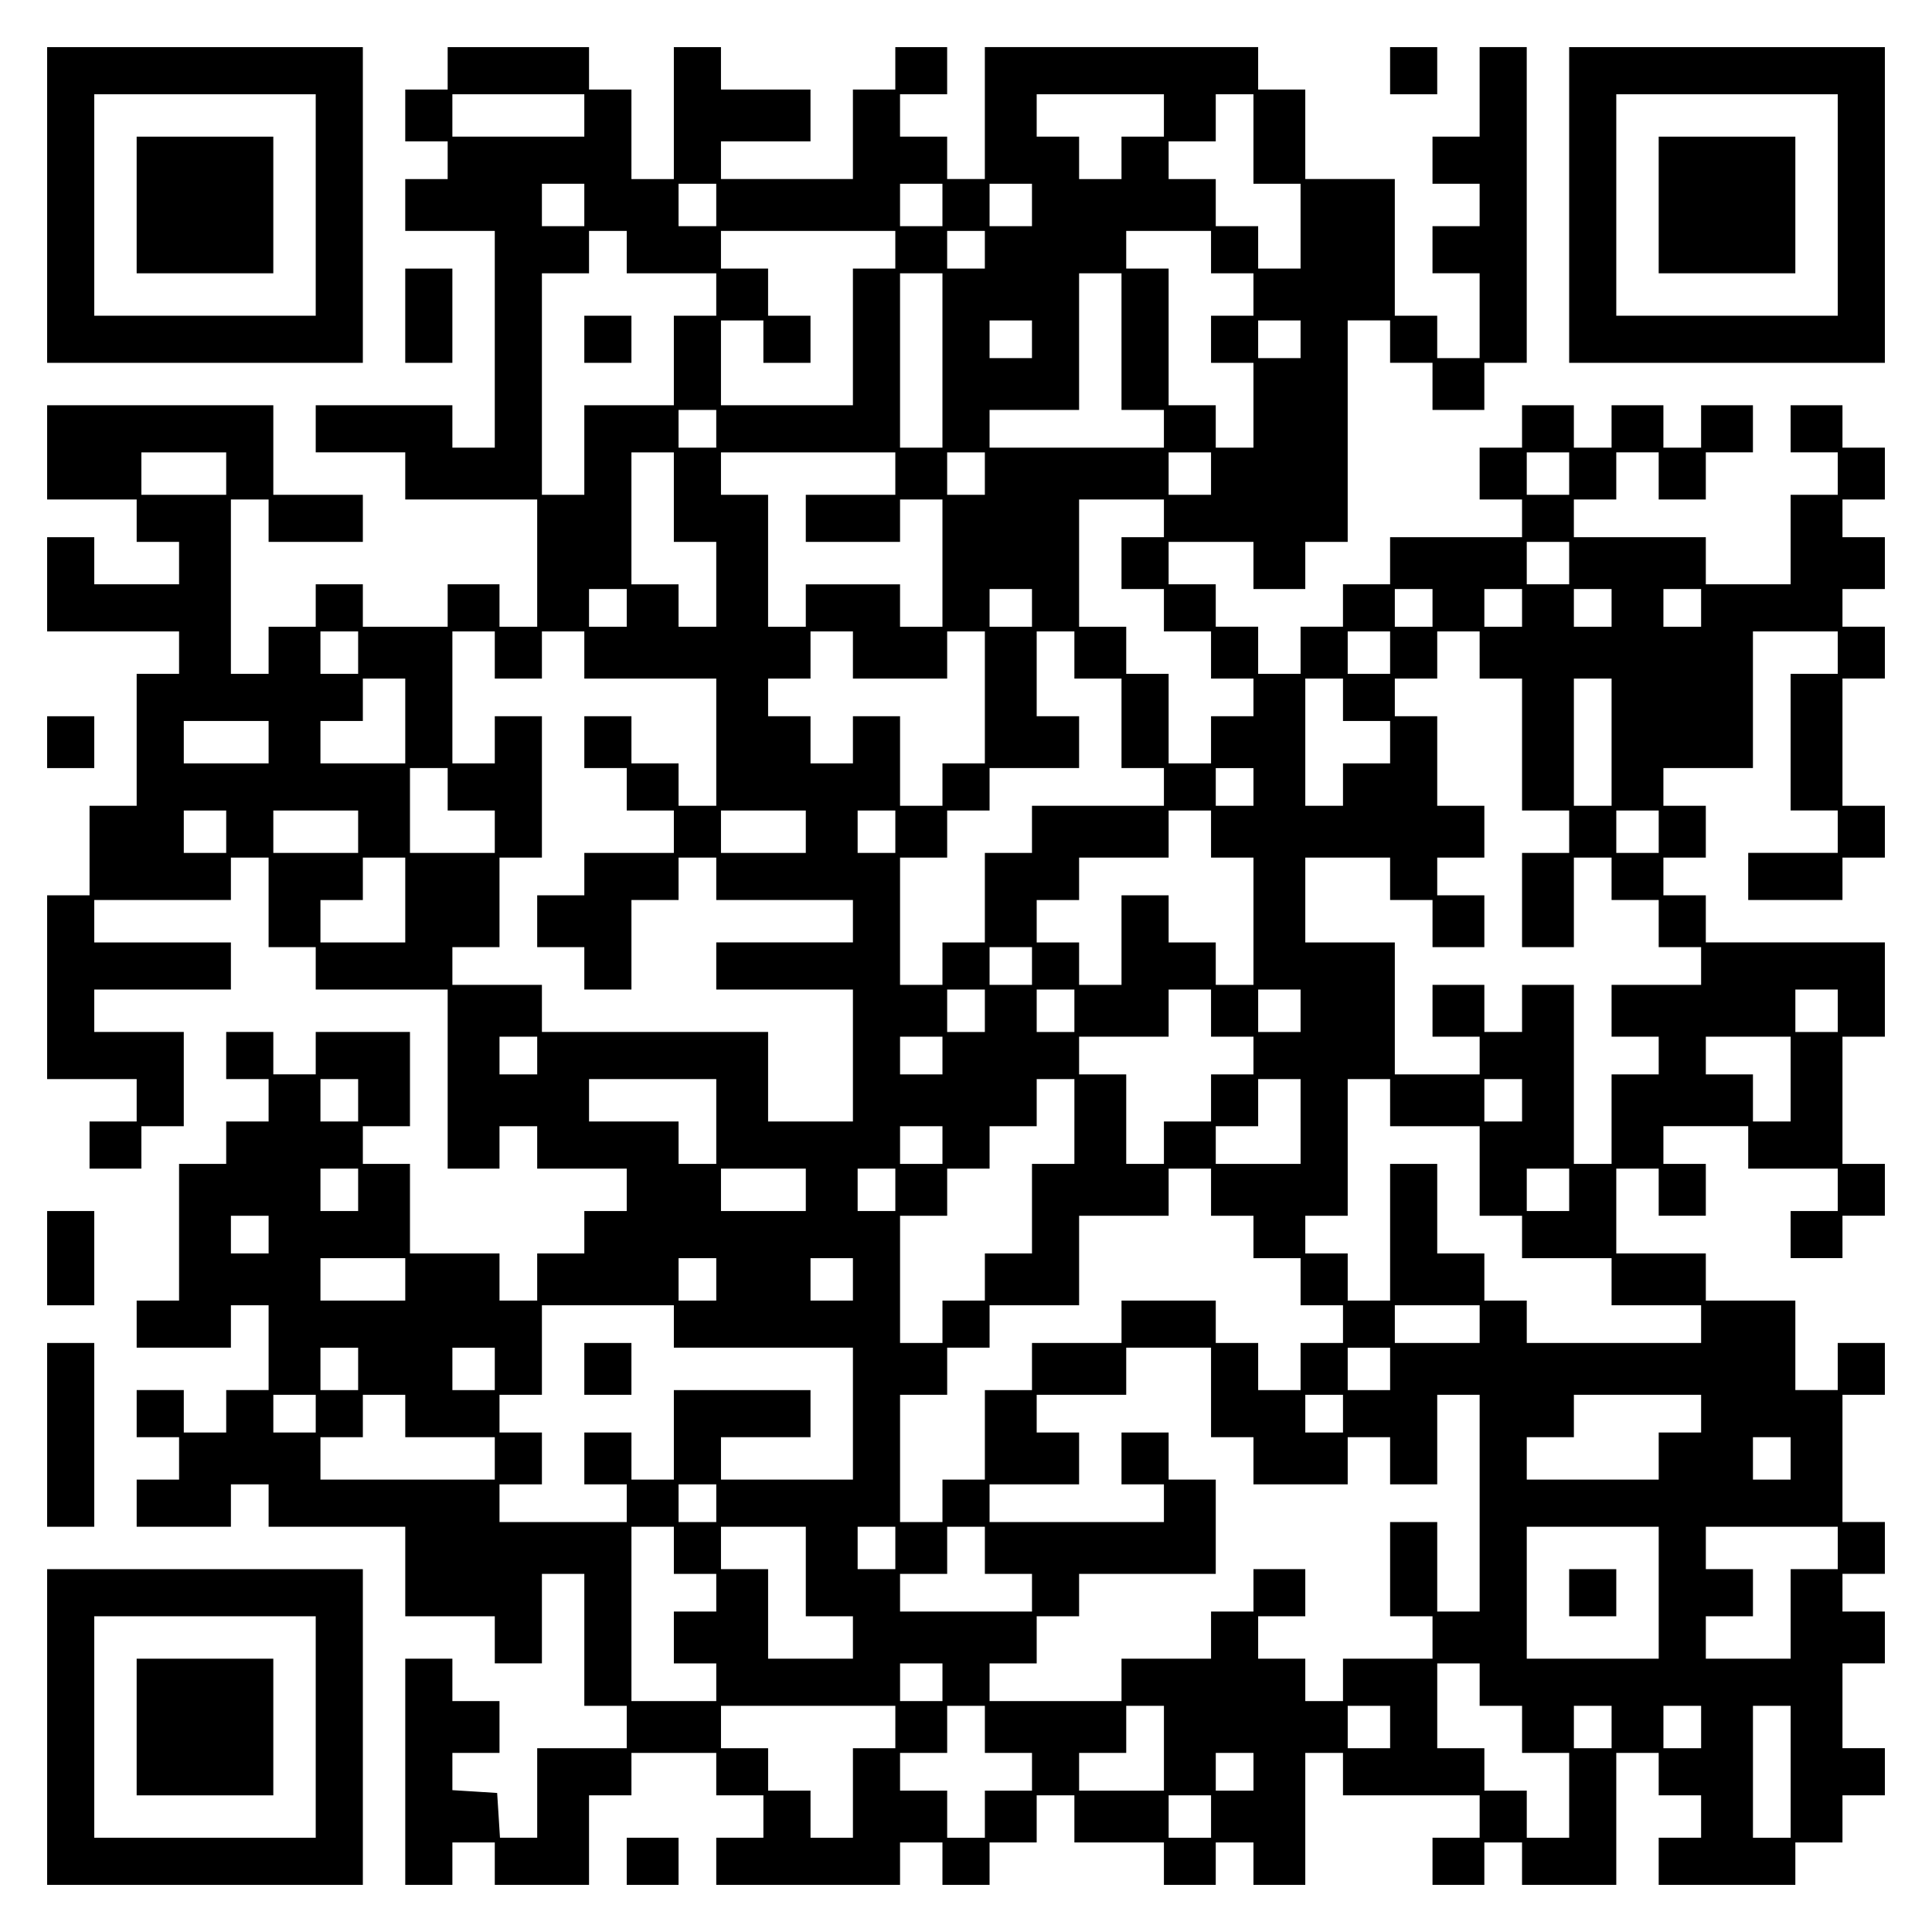 <?xml version="1.0" encoding="UTF-8" standalone="yes"?>
<svg version="1.0" xmlns="http://www.w3.org/2000/svg" width="100mm" height="100mm" viewBox="0 0 410 410" preserveAspectRatio="xMidYMid meet">
  <g transform="translate(0,410) scale(0.1,-0.1)" fill="#000000" stroke="none">
    <path d="M100 3665 l0 -335 335 0 335 0 0 335 0 335 -335 0 -335 0 0 -335z
m570 0 l0 -235 -235 0 -235 0 0 235 0 235 235 0 235 0 0 -235z"/>
    <path d="M290 3665 l0 -145 145 0 145 0 0 145 0 145 -145 0 -145 0 0 -145z"/>
    <path d="M950 3955 l0 -45 -45 0 -45 0 0 -55 0 -55 45 0 45 0 0 -40 0 -40 -45
0 -45 0 0 -55 0 -55 95 0 95 0 0 -230 0 -230 -45 0 -45 0 0 45 0 45 -145 0
-145 0 0 -50 0 -50 95 0 95 0 0 -50 0 -50 140 0 140 0 0 -135 0 -135 -40 0
-40 0 0 45 0 45 -55 0 -55 0 0 -45 0 -45 -90 0 -90 0 0 45 0 45 -50 0 -50 0 0
-45 0 -45 -50 0 -50 0 0 -50 0 -50 -40 0 -40 0 0 185 0 185 40 0 40 0 0 -45 0
-45 100 0 100 0 0 50 0 50 -95 0 -95 0 0 95 0 95 -240 0 -240 0 0 -100 0 -100
95 0 95 0 0 -45 0 -45 45 0 45 0 0 -45 0 -45 -90 0 -90 0 0 50 0 50 -50 0 -50
0 0 -100 0 -100 140 0 140 0 0 -45 0 -45 -45 0 -45 0 0 -140 0 -140 -50 0 -50
0 0 -95 0 -95 -45 0 -45 0 0 -195 0 -195 95 0 95 0 0 -45 0 -45 -50 0 -50 0 0
-50 0 -50 55 0 55 0 0 45 0 45 45 0 45 0 0 100 0 100 -95 0 -95 0 0 45 0 45
145 0 145 0 0 50 0 50 -145 0 -145 0 0 45 0 45 145 0 145 0 0 45 0 45 40 0 40
0 0 -95 0 -95 50 0 50 0 0 -45 0 -45 140 0 140 0 0 -190 0 -190 55 0 55 0 0
45 0 45 40 0 40 0 0 -45 0 -45 95 0 95 0 0 -45 0 -45 -45 0 -45 0 0 -45 0 -45
-50 0 -50 0 0 -50 0 -50 -40 0 -40 0 0 50 0 50 -95 0 -95 0 0 95 0 95 -50 0
-50 0 0 40 0 40 50 0 50 0 0 100 0 100 -100 0 -100 0 0 -45 0 -45 -45 0 -45 0
0 45 0 45 -50 0 -50 0 0 -50 0 -50 45 0 45 0 0 -45 0 -45 -45 0 -45 0 0 -45 0
-45 -50 0 -50 0 0 -145 0 -145 -45 0 -45 0 0 -50 0 -50 100 0 100 0 0 45 0 45
40 0 40 0 0 -90 0 -90 -45 0 -45 0 0 -45 0 -45 -45 0 -45 0 0 45 0 45 -50 0
-50 0 0 -50 0 -50 45 0 45 0 0 -45 0 -45 -45 0 -45 0 0 -50 0 -50 100 0 100 0
0 45 0 45 40 0 40 0 0 -45 0 -45 145 0 145 0 0 -95 0 -95 95 0 95 0 0 -50 0
-50 50 0 50 0 0 95 0 95 45 0 45 0 0 -140 0 -140 45 0 45 0 0 -45 0 -45 -95 0
-95 0 0 -95 0 -95 -39 0 -40 0 -3 48 -3 47 -47 3 -48 3 0 40 0 39 50 0 50 0 0
55 0 55 -50 0 -50 0 0 45 0 45 -50 0 -50 0 0 -240 0 -240 50 0 50 0 0 45 0 45
45 0 45 0 0 -45 0 -45 100 0 100 0 0 95 0 95 45 0 45 0 0 45 0 45 90 0 90 0 0
-45 0 -45 50 0 50 0 0 -45 0 -45 -50 0 -50 0 0 -50 0 -50 195 0 195 0 0 45 0
45 45 0 45 0 0 -45 0 -45 50 0 50 0 0 45 0 45 50 0 50 0 0 50 0 50 40 0 40 0
0 -50 0 -50 95 0 95 0 0 -45 0 -45 55 0 55 0 0 45 0 45 40 0 40 0 0 -45 0 -45
55 0 55 0 0 140 0 140 40 0 40 0 0 -45 0 -45 145 0 145 0 0 -45 0 -45 -50 0
-50 0 0 -50 0 -50 55 0 55 0 0 45 0 45 40 0 40 0 0 -45 0 -45 100 0 100 0 0
140 0 140 45 0 45 0 0 -45 0 -45 45 0 45 0 0 -45 0 -45 -45 0 -45 0 0 -50 0
-50 145 0 145 0 0 45 0 45 50 0 50 0 0 50 0 50 45 0 45 0 0 50 0 50 -45 0 -45
0 0 90 0 90 45 0 45 0 0 55 0 55 -45 0 -45 0 0 40 0 40 45 0 45 0 0 55 0 55
-45 0 -45 0 0 135 0 135 45 0 45 0 0 55 0 55 -50 0 -50 0 0 -50 0 -50 -45 0
-45 0 0 95 0 95 -95 0 -95 0 0 50 0 50 -95 0 -95 0 0 90 0 90 45 0 45 0 0 -50
0 -50 50 0 50 0 0 55 0 55 -45 0 -45 0 0 40 0 40 90 0 90 0 0 -45 0 -45 95 0
95 0 0 -45 0 -45 -50 0 -50 0 0 -50 0 -50 55 0 55 0 0 45 0 45 45 0 45 0 0 55
0 55 -45 0 -45 0 0 135 0 135 45 0 45 0 0 100 0 100 -190 0 -190 0 0 50 0 50
-45 0 -45 0 0 40 0 40 45 0 45 0 0 55 0 55 -45 0 -45 0 0 40 0 40 95 0 95 0 0
145 0 145 90 0 90 0 0 -45 0 -45 -50 0 -50 0 0 -145 0 -145 50 0 50 0 0 -45 0
-45 -95 0 -95 0 0 -50 0 -50 100 0 100 0 0 45 0 45 45 0 45 0 0 55 0 55 -45 0
-45 0 0 135 0 135 45 0 45 0 0 55 0 55 -45 0 -45 0 0 40 0 40 45 0 45 0 0 55
0 55 -45 0 -45 0 0 40 0 40 45 0 45 0 0 55 0 55 -45 0 -45 0 0 45 0 45 -55 0
-55 0 0 -50 0 -50 50 0 50 0 0 -45 0 -45 -50 0 -50 0 0 -95 0 -95 -90 0 -90 0
0 50 0 50 -140 0 -140 0 0 40 0 40 45 0 45 0 0 50 0 50 45 0 45 0 0 -50 0 -50
50 0 50 0 0 50 0 50 50 0 50 0 0 50 0 50 -55 0 -55 0 0 -45 0 -45 -40 0 -40 0
0 45 0 45 -55 0 -55 0 0 -45 0 -45 -40 0 -40 0 0 45 0 45 -55 0 -55 0 0 -45 0
-45 -45 0 -45 0 0 -55 0 -55 45 0 45 0 0 -40 0 -40 -140 0 -140 0 0 -50 0 -50
-50 0 -50 0 0 -45 0 -45 -45 0 -45 0 0 -50 0 -50 -45 0 -45 0 0 50 0 50 -45 0
-45 0 0 45 0 45 -50 0 -50 0 0 45 0 45 90 0 90 0 0 -50 0 -50 55 0 55 0 0 50
0 50 45 0 45 0 0 235 0 235 45 0 45 0 0 -45 0 -45 45 0 45 0 0 -50 0 -50 55 0
55 0 0 50 0 50 45 0 45 0 0 335 0 335 -50 0 -50 0 0 -95 0 -95 -50 0 -50 0 0
-50 0 -50 50 0 50 0 0 -45 0 -45 -50 0 -50 0 0 -50 0 -50 50 0 50 0 0 -90 0
-90 -45 0 -45 0 0 45 0 45 -45 0 -45 0 0 145 0 145 -95 0 -95 0 0 95 0 95 -50
0 -50 0 0 45 0 45 -290 0 -290 0 0 -140 0 -140 -40 0 -40 0 0 45 0 45 -50 0
-50 0 0 45 0 45 50 0 50 0 0 50 0 50 -55 0 -55 0 0 -45 0 -45 -45 0 -45 0 0
-95 0 -95 -140 0 -140 0 0 40 0 40 95 0 95 0 0 55 0 55 -95 0 -95 0 0 45 0 45
-50 0 -50 0 0 -140 0 -140 -45 0 -45 0 0 95 0 95 -45 0 -45 0 0 45 0 45 -150
0 -150 0 0 -45z m290 -100 l0 -45 -140 0 -140 0 0 45 0 45 140 0 140 0 0 -45z
m1230 0 l0 -45 -45 0 -45 0 0 -45 0 -45 -45 0 -45 0 0 45 0 45 -45 0 -45 0 0
45 0 45 135 0 135 0 0 -45z m190 -50 l0 -95 50 0 50 0 0 -90 0 -90 -45 0 -45
0 0 45 0 45 -45 0 -45 0 0 50 0 50 -50 0 -50 0 0 40 0 40 50 0 50 0 0 50 0 50
40 0 40 0 0 -95z m-1420 -140 l0 -45 -45 0 -45 0 0 45 0 45 45 0 45 0 0 -45z
m280 0 l0 -45 -40 0 -40 0 0 45 0 45 40 0 40 0 0 -45z m480 0 l0 -45 -45 0
-45 0 0 45 0 45 45 0 45 0 0 -45z m190 0 l0 -45 -45 0 -45 0 0 45 0 45 45 0
45 0 0 -45z m-860 -100 l0 -45 95 0 95 0 0 -45 0 -45 -45 0 -45 0 0 -95 0 -95
-95 0 -95 0 0 -95 0 -95 -45 0 -45 0 0 235 0 235 50 0 50 0 0 45 0 45 40 0 40
0 0 -45z m570 5 l0 -40 -45 0 -45 0 0 -145 0 -145 -140 0 -140 0 0 90 0 90 45
0 45 0 0 -45 0 -45 50 0 50 0 0 50 0 50 -45 0 -45 0 0 50 0 50 -50 0 -50 0 0
40 0 40 185 0 185 0 0 -40z m190 0 l0 -40 -40 0 -40 0 0 40 0 40 40 0 40 0 0
-40z m480 -5 l0 -45 45 0 45 0 0 -45 0 -45 -45 0 -45 0 0 -50 0 -50 45 0 45 0
0 -90 0 -90 -40 0 -40 0 0 45 0 45 -50 0 -50 0 0 145 0 145 -45 0 -45 0 0 40
0 40 90 0 90 0 0 -45z m-570 -230 l0 -185 -45 0 -45 0 0 185 0 185 45 0 45 0
0 -185z m380 40 l0 -145 45 0 45 0 0 -40 0 -40 -185 0 -185 0 0 40 0 40 95 0
95 0 0 145 0 145 45 0 45 0 0 -145z m-190 5 l0 -40 -45 0 -45 0 0 40 0 40 45
0 45 0 0 -40z m570 0 l0 -40 -45 0 -45 0 0 40 0 40 45 0 45 0 0 -40z m-1240
-190 l0 -40 -40 0 -40 0 0 40 0 40 40 0 40 0 0 -40z m-1040 -95 l0 -45 -90 0
-90 0 0 45 0 45 90 0 90 0 0 -45z m950 -50 l0 -95 45 0 45 0 0 -90 0 -90 -40
0 -40 0 0 45 0 45 -50 0 -50 0 0 140 0 140 45 0 45 0 0 -95z m470 50 l0 -45
-95 0 -95 0 0 -50 0 -50 100 0 100 0 0 45 0 45 45 0 45 0 0 -135 0 -135 -45 0
-45 0 0 45 0 45 -100 0 -100 0 0 -45 0 -45 -40 0 -40 0 0 140 0 140 -50 0 -50
0 0 45 0 45 185 0 185 0 0 -45z m190 0 l0 -45 -40 0 -40 0 0 45 0 45 40 0 40
0 0 -45z m480 0 l0 -45 -45 0 -45 0 0 45 0 45 45 0 45 0 0 -45z m760 0 l0 -45
-45 0 -45 0 0 45 0 45 45 0 45 0 0 -45z m-860 -95 l0 -40 -45 0 -45 0 0 -55 0
-55 45 0 45 0 0 -45 0 -45 50 0 50 0 0 -50 0 -50 45 0 45 0 0 -40 0 -40 -45 0
-45 0 0 -50 0 -50 -45 0 -45 0 0 95 0 95 -45 0 -45 0 0 50 0 50 -50 0 -50 0 0
135 0 135 90 0 90 0 0 -40z m860 -95 l0 -45 -45 0 -45 0 0 45 0 45 45 0 45 0
0 -45z m-2000 -95 l0 -40 -40 0 -40 0 0 40 0 40 40 0 40 0 0 -40z m860 0 l0
-40 -45 0 -45 0 0 40 0 40 45 0 45 0 0 -40z m850 0 l0 -40 -40 0 -40 0 0 40 0
40 40 0 40 0 0 -40z m190 0 l0 -40 -40 0 -40 0 0 40 0 40 40 0 40 0 0 -40z
m190 0 l0 -40 -40 0 -40 0 0 40 0 40 40 0 40 0 0 -40z m190 0 l0 -40 -40 0
-40 0 0 40 0 40 40 0 40 0 0 -40z m-2850 -95 l0 -45 -40 0 -40 0 0 45 0 45 40
0 40 0 0 -45z m290 -5 l0 -50 50 0 50 0 0 50 0 50 45 0 45 0 0 -50 0 -50 140
0 140 0 0 -135 0 -135 -40 0 -40 0 0 45 0 45 -50 0 -50 0 0 50 0 50 -50 0 -50
0 0 -55 0 -55 45 0 45 0 0 -45 0 -45 50 0 50 0 0 -45 0 -45 -95 0 -95 0 0 -45
0 -45 -50 0 -50 0 0 -55 0 -55 50 0 50 0 0 -45 0 -45 50 0 50 0 0 95 0 95 50
0 50 0 0 45 0 45 40 0 40 0 0 -45 0 -45 145 0 145 0 0 -45 0 -45 -145 0 -145
0 0 -50 0 -50 145 0 145 0 0 -140 0 -140 -90 0 -90 0 0 95 0 95 -240 0 -240 0
0 50 0 50 -95 0 -95 0 0 40 0 40 50 0 50 0 0 95 0 95 45 0 45 0 0 150 0 150
-50 0 -50 0 0 -50 0 -50 -45 0 -45 0 0 140 0 140 45 0 45 0 0 -50z m760 0 l0
-50 100 0 100 0 0 50 0 50 40 0 40 0 0 -140 0 -140 -45 0 -45 0 0 -45 0 -45
-45 0 -45 0 0 95 0 95 -50 0 -50 0 0 -50 0 -50 -45 0 -45 0 0 50 0 50 -45 0
-45 0 0 40 0 40 45 0 45 0 0 50 0 50 45 0 45 0 0 -50z m470 0 l0 -50 50 0 50
0 0 -95 0 -95 45 0 45 0 0 -40 0 -40 -140 0 -140 0 0 -50 0 -50 -50 0 -50 0 0
-95 0 -95 -45 0 -45 0 0 -45 0 -45 -45 0 -45 0 0 135 0 135 50 0 50 0 0 50 0
50 45 0 45 0 0 45 0 45 95 0 95 0 0 55 0 55 -45 0 -45 0 0 90 0 90 40 0 40 0
0 -50z m670 5 l0 -45 -45 0 -45 0 0 45 0 45 45 0 45 0 0 -45z m190 -5 l0 -50
45 0 45 0 0 -140 0 -140 50 0 50 0 0 -45 0 -45 -50 0 -50 0 0 -100 0 -100 55
0 55 0 0 95 0 95 40 0 40 0 0 -45 0 -45 50 0 50 0 0 -50 0 -50 45 0 45 0 0
-40 0 -40 -95 0 -95 0 0 -55 0 -55 50 0 50 0 0 -40 0 -40 -50 0 -50 0 0 -95 0
-95 -40 0 -40 0 0 190 0 190 -55 0 -55 0 0 -50 0 -50 -40 0 -40 0 0 50 0 50
-55 0 -55 0 0 -55 0 -55 50 0 50 0 0 -40 0 -40 -90 0 -90 0 0 140 0 140 -95 0
-95 0 0 90 0 90 90 0 90 0 0 -45 0 -45 45 0 45 0 0 -50 0 -50 55 0 55 0 0 55
0 55 -50 0 -50 0 0 40 0 40 50 0 50 0 0 55 0 55 -50 0 -50 0 0 95 0 95 -45 0
-45 0 0 40 0 40 45 0 45 0 0 50 0 50 45 0 45 0 0 -50z m-2280 -140 l0 -90 -90
0 -90 0 0 45 0 45 45 0 45 0 0 45 0 45 45 0 45 0 0 -90z m1990 45 l0 -45 50 0
50 0 0 -45 0 -45 -50 0 -50 0 0 -45 0 -45 -40 0 -40 0 0 135 0 135 40 0 40 0
0 -45z m570 -90 l0 -135 -40 0 -40 0 0 135 0 135 40 0 40 0 0 -135z m-2850 0
l0 -45 -90 0 -90 0 0 45 0 45 90 0 90 0 0 -45z m380 -100 l0 -45 50 0 50 0 0
-45 0 -45 -90 0 -90 0 0 90 0 90 40 0 40 0 0 -45z m1710 5 l0 -40 -40 0 -40 0
0 40 0 40 40 0 40 0 0 -40z m-2180 -95 l0 -45 -45 0 -45 0 0 45 0 45 45 0 45
0 0 -45z m280 0 l0 -45 -90 0 -90 0 0 45 0 45 90 0 90 0 0 -45z m950 0 l0 -45
-90 0 -90 0 0 45 0 45 90 0 90 0 0 -45z m190 0 l0 -45 -40 0 -40 0 0 45 0 45
40 0 40 0 0 -45z m670 -5 l0 -50 45 0 45 0 0 -135 0 -135 -40 0 -40 0 0 45 0
45 -50 0 -50 0 0 50 0 50 -50 0 -50 0 0 -95 0 -95 -45 0 -45 0 0 45 0 45 -45
0 -45 0 0 45 0 45 45 0 45 0 0 45 0 45 95 0 95 0 0 50 0 50 45 0 45 0 0 -50z
m950 5 l0 -45 -45 0 -45 0 0 45 0 45 45 0 45 0 0 -45z m-2660 -145 l0 -90 -90
0 -90 0 0 45 0 45 45 0 45 0 0 45 0 45 45 0 45 0 0 -90z m1330 -140 l0 -40
-45 0 -45 0 0 40 0 40 45 0 45 0 0 -40z m-100 -95 l0 -45 -40 0 -40 0 0 45 0
45 40 0 40 0 0 -45z m190 0 l0 -45 -40 0 -40 0 0 45 0 45 40 0 40 0 0 -45z
m290 -5 l0 -50 45 0 45 0 0 -40 0 -40 -45 0 -45 0 0 -50 0 -50 -50 0 -50 0 0
-45 0 -45 -40 0 -40 0 0 95 0 95 -50 0 -50 0 0 40 0 40 95 0 95 0 0 50 0 50
45 0 45 0 0 -50z m190 5 l0 -45 -45 0 -45 0 0 45 0 45 45 0 45 0 0 -45z m1140
0 l0 -45 -45 0 -45 0 0 45 0 45 45 0 45 0 0 -45z m-2760 -95 l0 -40 -40 0 -40
0 0 40 0 40 40 0 40 0 0 -40z m860 0 l0 -40 -45 0 -45 0 0 40 0 40 45 0 45 0
0 -40z m1800 -50 l0 -90 -40 0 -40 0 0 50 0 50 -50 0 -50 0 0 40 0 40 90 0 90
0 0 -90z m-3040 -45 l0 -45 -40 0 -40 0 0 45 0 45 40 0 40 0 0 -45z m760 -45
l0 -90 -40 0 -40 0 0 45 0 45 -95 0 -95 0 0 45 0 45 135 0 135 0 0 -90z m760
0 l0 -90 -45 0 -45 0 0 -95 0 -95 -50 0 -50 0 0 -50 0 -50 -45 0 -45 0 0 -45
0 -45 -45 0 -45 0 0 135 0 135 50 0 50 0 0 50 0 50 45 0 45 0 0 45 0 45 50 0
50 0 0 50 0 50 40 0 40 0 0 -90z m480 0 l0 -90 -90 0 -90 0 0 40 0 40 45 0 45
0 0 50 0 50 45 0 45 0 0 -90z m190 40 l0 -50 95 0 95 0 0 -95 0 -95 45 0 45 0
0 -45 0 -45 95 0 95 0 0 -50 0 -50 95 0 95 0 0 -40 0 -40 -185 0 -185 0 0 45
0 45 -45 0 -45 0 0 50 0 50 -50 0 -50 0 0 95 0 95 -50 0 -50 0 0 -145 0 -145
-45 0 -45 0 0 50 0 50 -45 0 -45 0 0 40 0 40 45 0 45 0 0 145 0 145 45 0 45 0
0 -50z m280 5 l0 -45 -40 0 -40 0 0 45 0 45 40 0 40 0 0 -45z m-1230 -95 l0
-40 -45 0 -45 0 0 40 0 40 45 0 45 0 0 -40z m-1240 -95 l0 -45 -40 0 -40 0 0
45 0 45 40 0 40 0 0 -45z m950 0 l0 -45 -90 0 -90 0 0 45 0 45 90 0 90 0 0
-45z m190 0 l0 -45 -40 0 -40 0 0 45 0 45 40 0 40 0 0 -45z m670 -5 l0 -50 45
0 45 0 0 -45 0 -45 50 0 50 0 0 -50 0 -50 45 0 45 0 0 -40 0 -40 -45 0 -45 0
0 -50 0 -50 -45 0 -45 0 0 50 0 50 -45 0 -45 0 0 45 0 45 -100 0 -100 0 0 -45
0 -45 -95 0 -95 0 0 -50 0 -50 -50 0 -50 0 0 -95 0 -95 -45 0 -45 0 0 -45 0
-45 -45 0 -45 0 0 135 0 135 50 0 50 0 0 50 0 50 45 0 45 0 0 45 0 45 95 0 95
0 0 95 0 95 95 0 95 0 0 50 0 50 45 0 45 0 0 -50z m760 5 l0 -45 -45 0 -45 0
0 45 0 45 45 0 45 0 0 -45z m-2760 -95 l0 -40 -40 0 -40 0 0 40 0 40 40 0 40
0 0 -40z m290 -95 l0 -45 -90 0 -90 0 0 45 0 45 90 0 90 0 0 -45z m660 0 l0
-45 -40 0 -40 0 0 45 0 45 40 0 40 0 0 -45z m290 0 l0 -45 -45 0 -45 0 0 45 0
45 45 0 45 0 0 -45z m-380 -100 l0 -45 190 0 190 0 0 -140 0 -140 -140 0 -140
0 0 45 0 45 95 0 95 0 0 50 0 50 -145 0 -145 0 0 -95 0 -95 -45 0 -45 0 0 50
0 50 -50 0 -50 0 0 -55 0 -55 45 0 45 0 0 -40 0 -40 -135 0 -135 0 0 40 0 40
45 0 45 0 0 55 0 55 -45 0 -45 0 0 40 0 40 45 0 45 0 0 95 0 95 140 0 140 0 0
-45z m1710 5 l0 -40 -90 0 -90 0 0 40 0 40 90 0 90 0 0 -40z m-2380 -95 l0
-45 -40 0 -40 0 0 45 0 45 40 0 40 0 0 -45z m290 0 l0 -45 -45 0 -45 0 0 45 0
45 45 0 45 0 0 -45z m1520 -50 l0 -95 45 0 45 0 0 -50 0 -50 100 0 100 0 0 50
0 50 45 0 45 0 0 -50 0 -50 50 0 50 0 0 95 0 95 45 0 45 0 0 -230 0 -230 -45
0 -45 0 0 95 0 95 -50 0 -50 0 0 -100 0 -100 45 0 45 0 0 -45 0 -45 -95 0 -95
0 0 -45 0 -45 -40 0 -40 0 0 45 0 45 -50 0 -50 0 0 45 0 45 50 0 50 0 0 50 0
50 -55 0 -55 0 0 -45 0 -45 -45 0 -45 0 0 -50 0 -50 -95 0 -95 0 0 -45 0 -45
-140 0 -140 0 0 40 0 40 50 0 50 0 0 50 0 50 45 0 45 0 0 45 0 45 145 0 145 0
0 100 0 100 -50 0 -50 0 0 50 0 50 -50 0 -50 0 0 -55 0 -55 45 0 45 0 0 -40 0
-40 -185 0 -185 0 0 40 0 40 95 0 95 0 0 55 0 55 -45 0 -45 0 0 40 0 40 95 0
95 0 0 50 0 50 90 0 90 0 0 -95z m380 50 l0 -45 -45 0 -45 0 0 45 0 45 45 0
45 0 0 -45z m-2280 -95 l0 -40 -45 0 -45 0 0 40 0 40 45 0 45 0 0 -40z m190
-5 l0 -45 95 0 95 0 0 -45 0 -45 -185 0 -185 0 0 45 0 45 45 0 45 0 0 45 0 45
45 0 45 0 0 -45z m1990 5 l0 -40 -40 0 -40 0 0 40 0 40 40 0 40 0 0 -40z m760
0 l0 -40 -45 0 -45 0 0 -50 0 -50 -140 0 -140 0 0 45 0 45 50 0 50 0 0 45 0
45 135 0 135 0 0 -40z m190 -95 l0 -45 -40 0 -40 0 0 45 0 45 40 0 40 0 0 -45z
m-2280 -95 l0 -40 -40 0 -40 0 0 40 0 40 40 0 40 0 0 -40z m-90 -100 l0 -50
45 0 45 0 0 -40 0 -40 -45 0 -45 0 0 -55 0 -55 45 0 45 0 0 -40 0 -40 -90 0
-90 0 0 185 0 185 45 0 45 0 0 -50z m280 -45 l0 -95 50 0 50 0 0 -45 0 -45
-90 0 -90 0 0 95 0 95 -50 0 -50 0 0 45 0 45 90 0 90 0 0 -95z m190 50 l0 -45
-40 0 -40 0 0 45 0 45 40 0 40 0 0 -45z m190 -5 l0 -50 50 0 50 0 0 -40 0 -40
-140 0 -140 0 0 40 0 40 50 0 50 0 0 50 0 50 40 0 40 0 0 -50z m1430 -90 l0
-140 -140 0 -140 0 0 140 0 140 140 0 140 0 0 -140z m380 95 l0 -45 -50 0 -50
0 0 -95 0 -95 -90 0 -90 0 0 45 0 45 50 0 50 0 0 50 0 50 -50 0 -50 0 0 45 0
45 140 0 140 0 0 -45z m-1900 -285 l0 -40 -45 0 -45 0 0 40 0 40 45 0 45 0 0
-40z m1140 -5 l0 -45 45 0 45 0 0 -50 0 -50 50 0 50 0 0 -90 0 -90 -45 0 -45
0 0 50 0 50 -45 0 -45 0 0 45 0 45 -50 0 -50 0 0 90 0 90 45 0 45 0 0 -45z
m-1240 -90 l0 -45 -45 0 -45 0 0 -95 0 -95 -45 0 -45 0 0 50 0 50 -45 0 -45 0
0 45 0 45 -50 0 -50 0 0 45 0 45 185 0 185 0 0 -45z m190 -5 l0 -50 50 0 50 0
0 -40 0 -40 -50 0 -50 0 0 -50 0 -50 -40 0 -40 0 0 50 0 50 -50 0 -50 0 0 40
0 40 50 0 50 0 0 50 0 50 40 0 40 0 0 -50z m380 -40 l0 -90 -90 0 -90 0 0 40
0 40 50 0 50 0 0 50 0 50 40 0 40 0 0 -90z m480 45 l0 -45 -45 0 -45 0 0 45 0
45 45 0 45 0 0 -45z m470 0 l0 -45 -40 0 -40 0 0 45 0 45 40 0 40 0 0 -45z
m190 0 l0 -45 -40 0 -40 0 0 45 0 45 40 0 40 0 0 -45z m190 -95 l0 -140 -40 0
-40 0 0 140 0 140 40 0 40 0 0 -140z m-1140 0 l0 -40 -40 0 -40 0 0 40 0 40
40 0 40 0 0 -40z m-90 -95 l0 -45 -45 0 -45 0 0 45 0 45 45 0 45 0 0 -45z"/>
    <path d="M1240 3380 l0 -50 50 0 50 0 0 50 0 50 -50 0 -50 0 0 -50z"/>
    <path d="M1240 1195 l0 -55 50 0 50 0 0 55 0 55 -50 0 -50 0 0 -55z"/>
    <path d="M3330 720 l0 -50 50 0 50 0 0 50 0 50 -50 0 -50 0 0 -50z"/>
    <path d="M2950 3950 l0 -50 50 0 50 0 0 50 0 50 -50 0 -50 0 0 -50z"/>
    <path d="M3330 3665 l0 -335 335 0 335 0 0 335 0 335 -335 0 -335 0 0 -335z
m570 0 l0 -235 -235 0 -235 0 0 235 0 235 235 0 235 0 0 -235z"/>
    <path d="M3520 3665 l0 -145 145 0 145 0 0 145 0 145 -145 0 -145 0 0 -145z"/>
    <path d="M860 3430 l0 -100 50 0 50 0 0 100 0 100 -50 0 -50 0 0 -100z"/>
    <path d="M100 2525 l0 -55 50 0 50 0 0 55 0 55 -50 0 -50 0 0 -55z"/>
    <path d="M100 1430 l0 -100 50 0 50 0 0 100 0 100 -50 0 -50 0 0 -100z"/>
    <path d="M100 1055 l0 -195 50 0 50 0 0 195 0 195 -50 0 -50 0 0 -195z"/>
    <path d="M100 435 l0 -335 335 0 335 0 0 335 0 335 -335 0 -335 0 0 -335z
m570 0 l0 -235 -235 0 -235 0 0 235 0 235 235 0 235 0 0 -235z"/>
    <path d="M290 435 l0 -145 145 0 145 0 0 145 0 145 -145 0 -145 0 0 -145z"/>
    <path d="M1330 150 l0 -50 55 0 55 0 0 50 0 50 -55 0 -55 0 0 -50z"/>
  </g>
</svg>